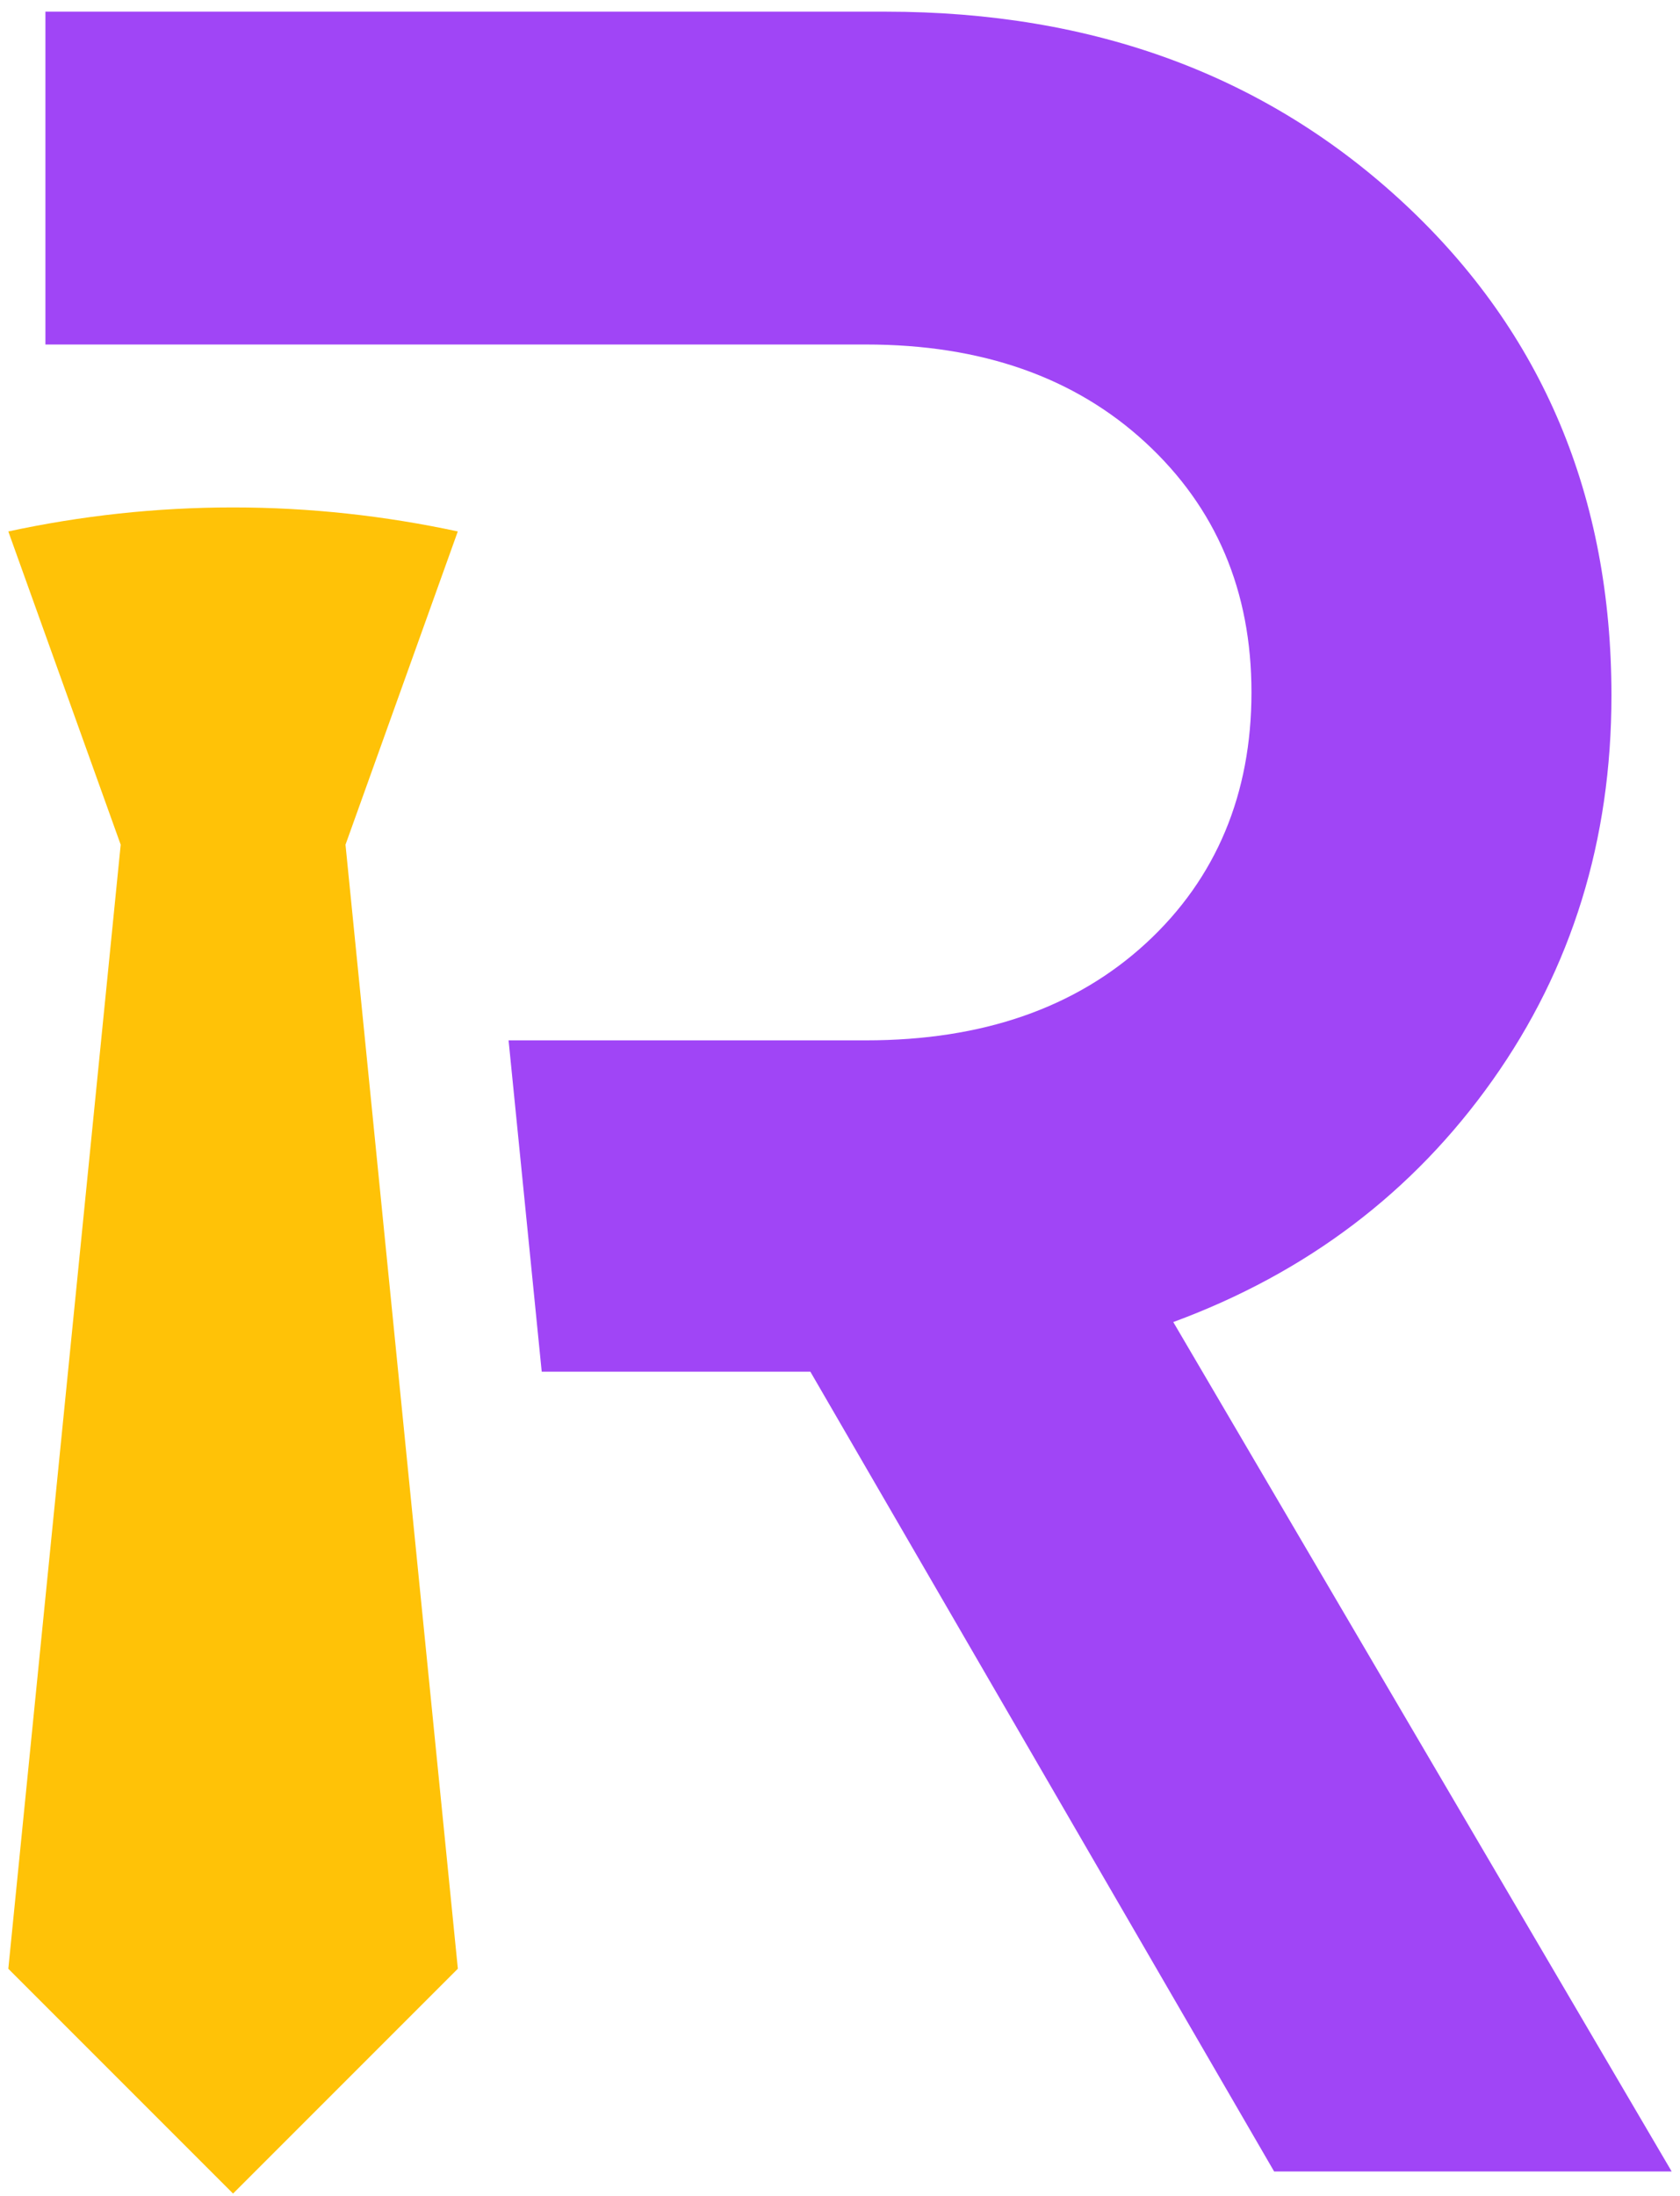 <svg width="101" height="132" viewBox="0 0 101 132" fill="none" xmlns="http://www.w3.org/2000/svg">
<g clip-path="url(#clip0_4162_3281)">
<path d="M70.536 79.46C78.56 76.502 84.96 71.657 89.727 64.93C94.494 58.203 96.879 50.495 96.879 41.803C96.879 29.851 92.742 20.019 84.477 12.289C76.207 4.564 65.798 0.701 53.244 0.701H2.73V20.706H52.066C59.005 20.706 64.603 22.67 68.858 26.59C73.114 30.514 75.237 35.523 75.237 41.615C75.237 47.708 73.126 52.794 68.903 56.685C64.677 60.577 59.067 62.529 52.066 62.529H30.575L32.568 82.444H48.718L76.6 130.514H100.5L70.536 79.46Z" fill="#A045F6"/>
<path d="M27.526 118.329L20.771 50.769L27.522 31.942C23.165 31.005 18.647 30.498 14.011 30.498C9.375 30.498 4.862 31.001 0.5 31.942L7.256 50.769L0.5 118.329L14.011 131.84L27.522 118.329H27.526Z" fill="#FFC207"/>
</g>
<defs>
<clipPath id="clip0_4162_3281">
<rect width="100" height="131.139" fill="white" transform="translate(0.5 0.701)"/>
</clipPath>
</defs>
</svg>
